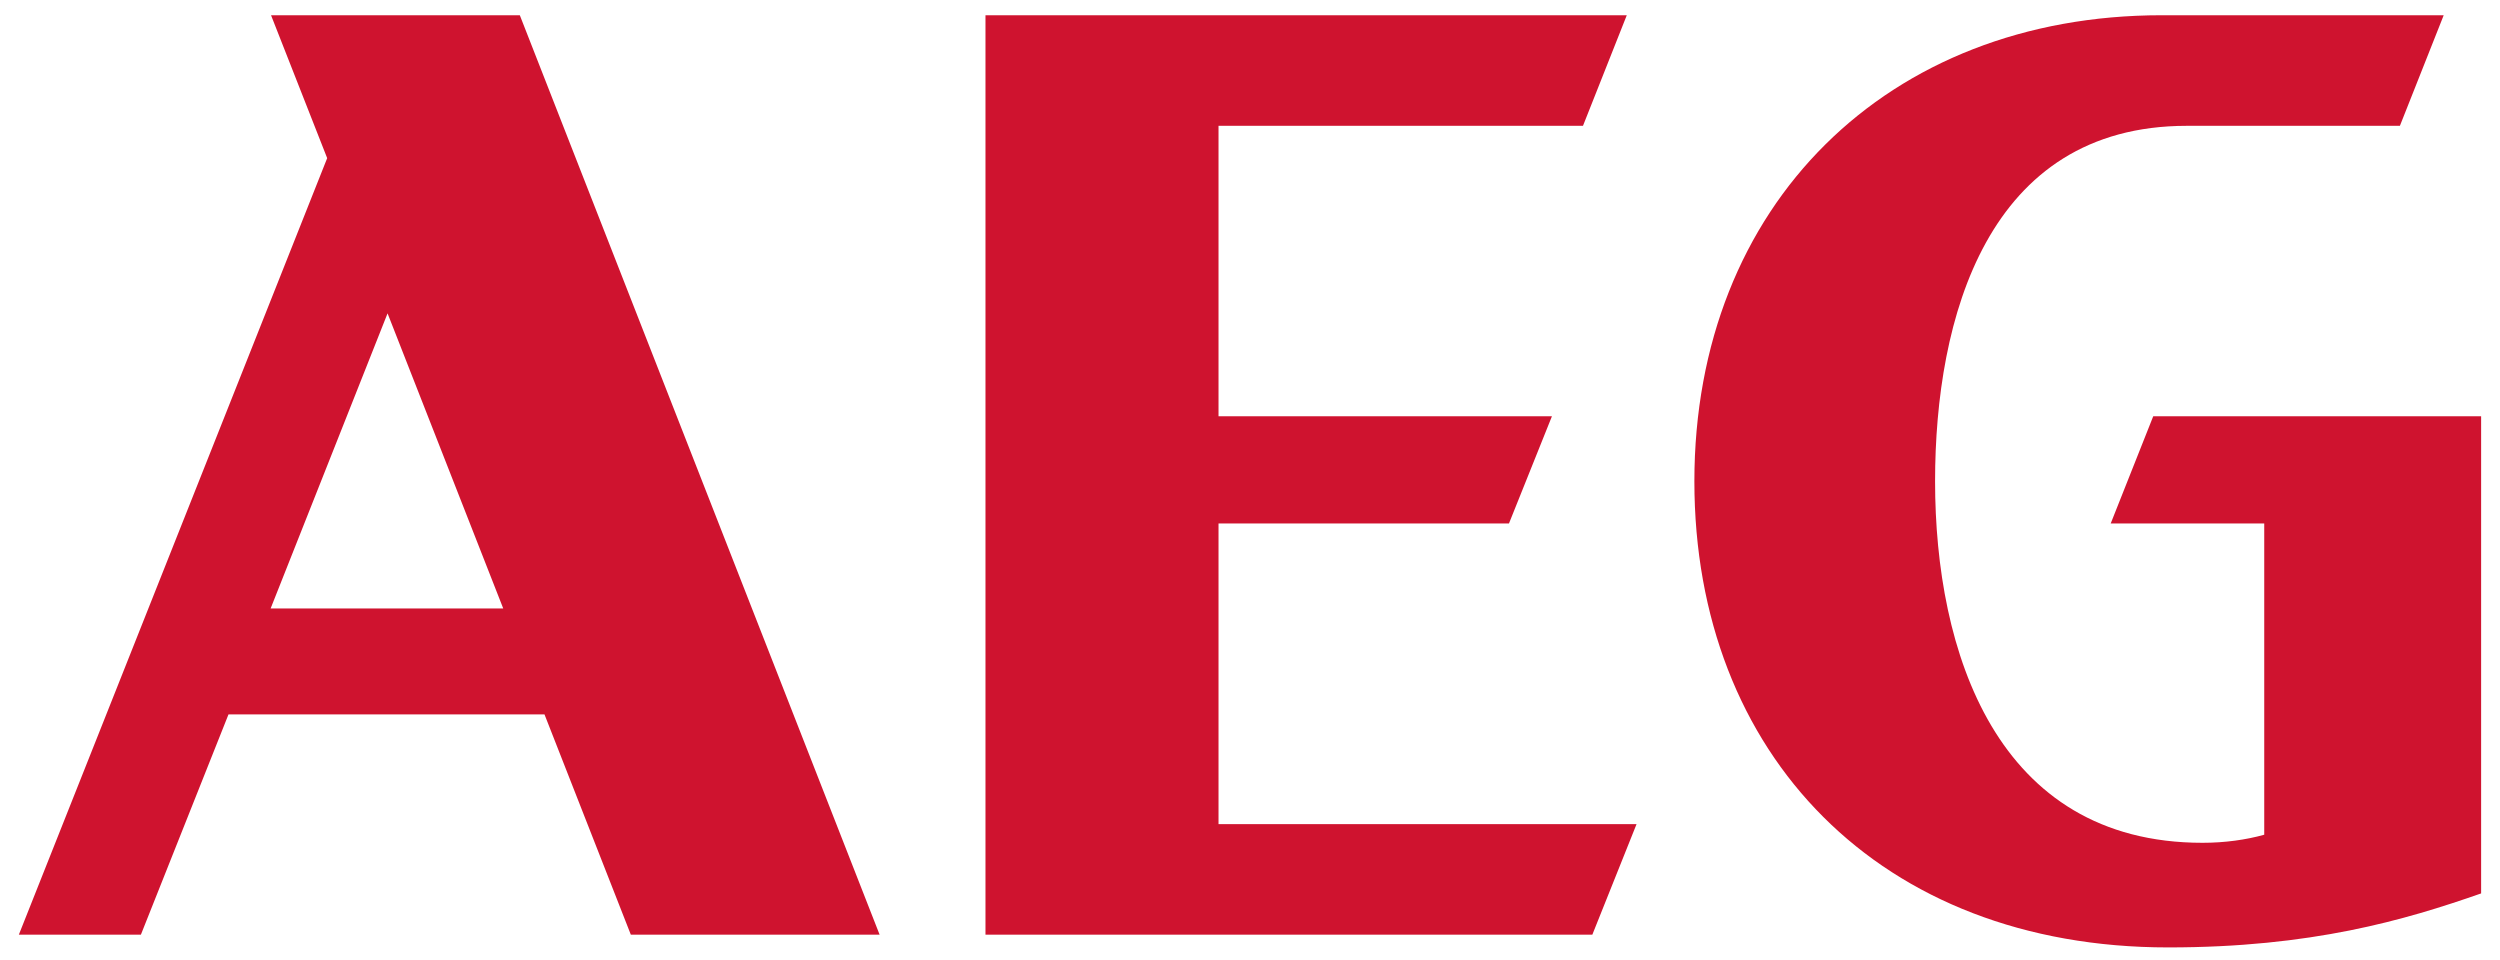 <svg width="125" height="48" viewBox="0 0 125 48" fill="none" xmlns="http://www.w3.org/2000/svg">
<path d="M13.552 0.762L16.359 7.907L0.943 46.733H7.045L11.425 35.719H27.224L31.541 46.733H43.98L25.991 0.762H13.552ZM13.531 30.424L19.378 15.668L25.162 30.424H13.531Z" fill="#CF132F"/>
<path d="M60.926 26.172H75.449L77.597 20.813H60.926V6.291H79.149L81.339 0.762H49.274V46.733H79.617L81.828 41.205H60.926V26.172Z" fill="#CF132F"/>
<path d="M105.536 26.172H113.212V41.736C112.298 41.992 111.235 42.14 110.129 42.14C99.795 42.14 96.754 32.551 96.754 24.067C96.754 15.923 99.349 6.291 109.342 6.291H119.995L122.185 0.762H108.088C94.394 0.762 84.719 10.224 84.719 24.067C84.719 37.739 94.011 47.371 108.407 47.371C115.572 47.371 120.229 46.01 124.056 44.671V20.813H107.662L105.536 26.172Z" fill="#CF132F"/>
</svg>
